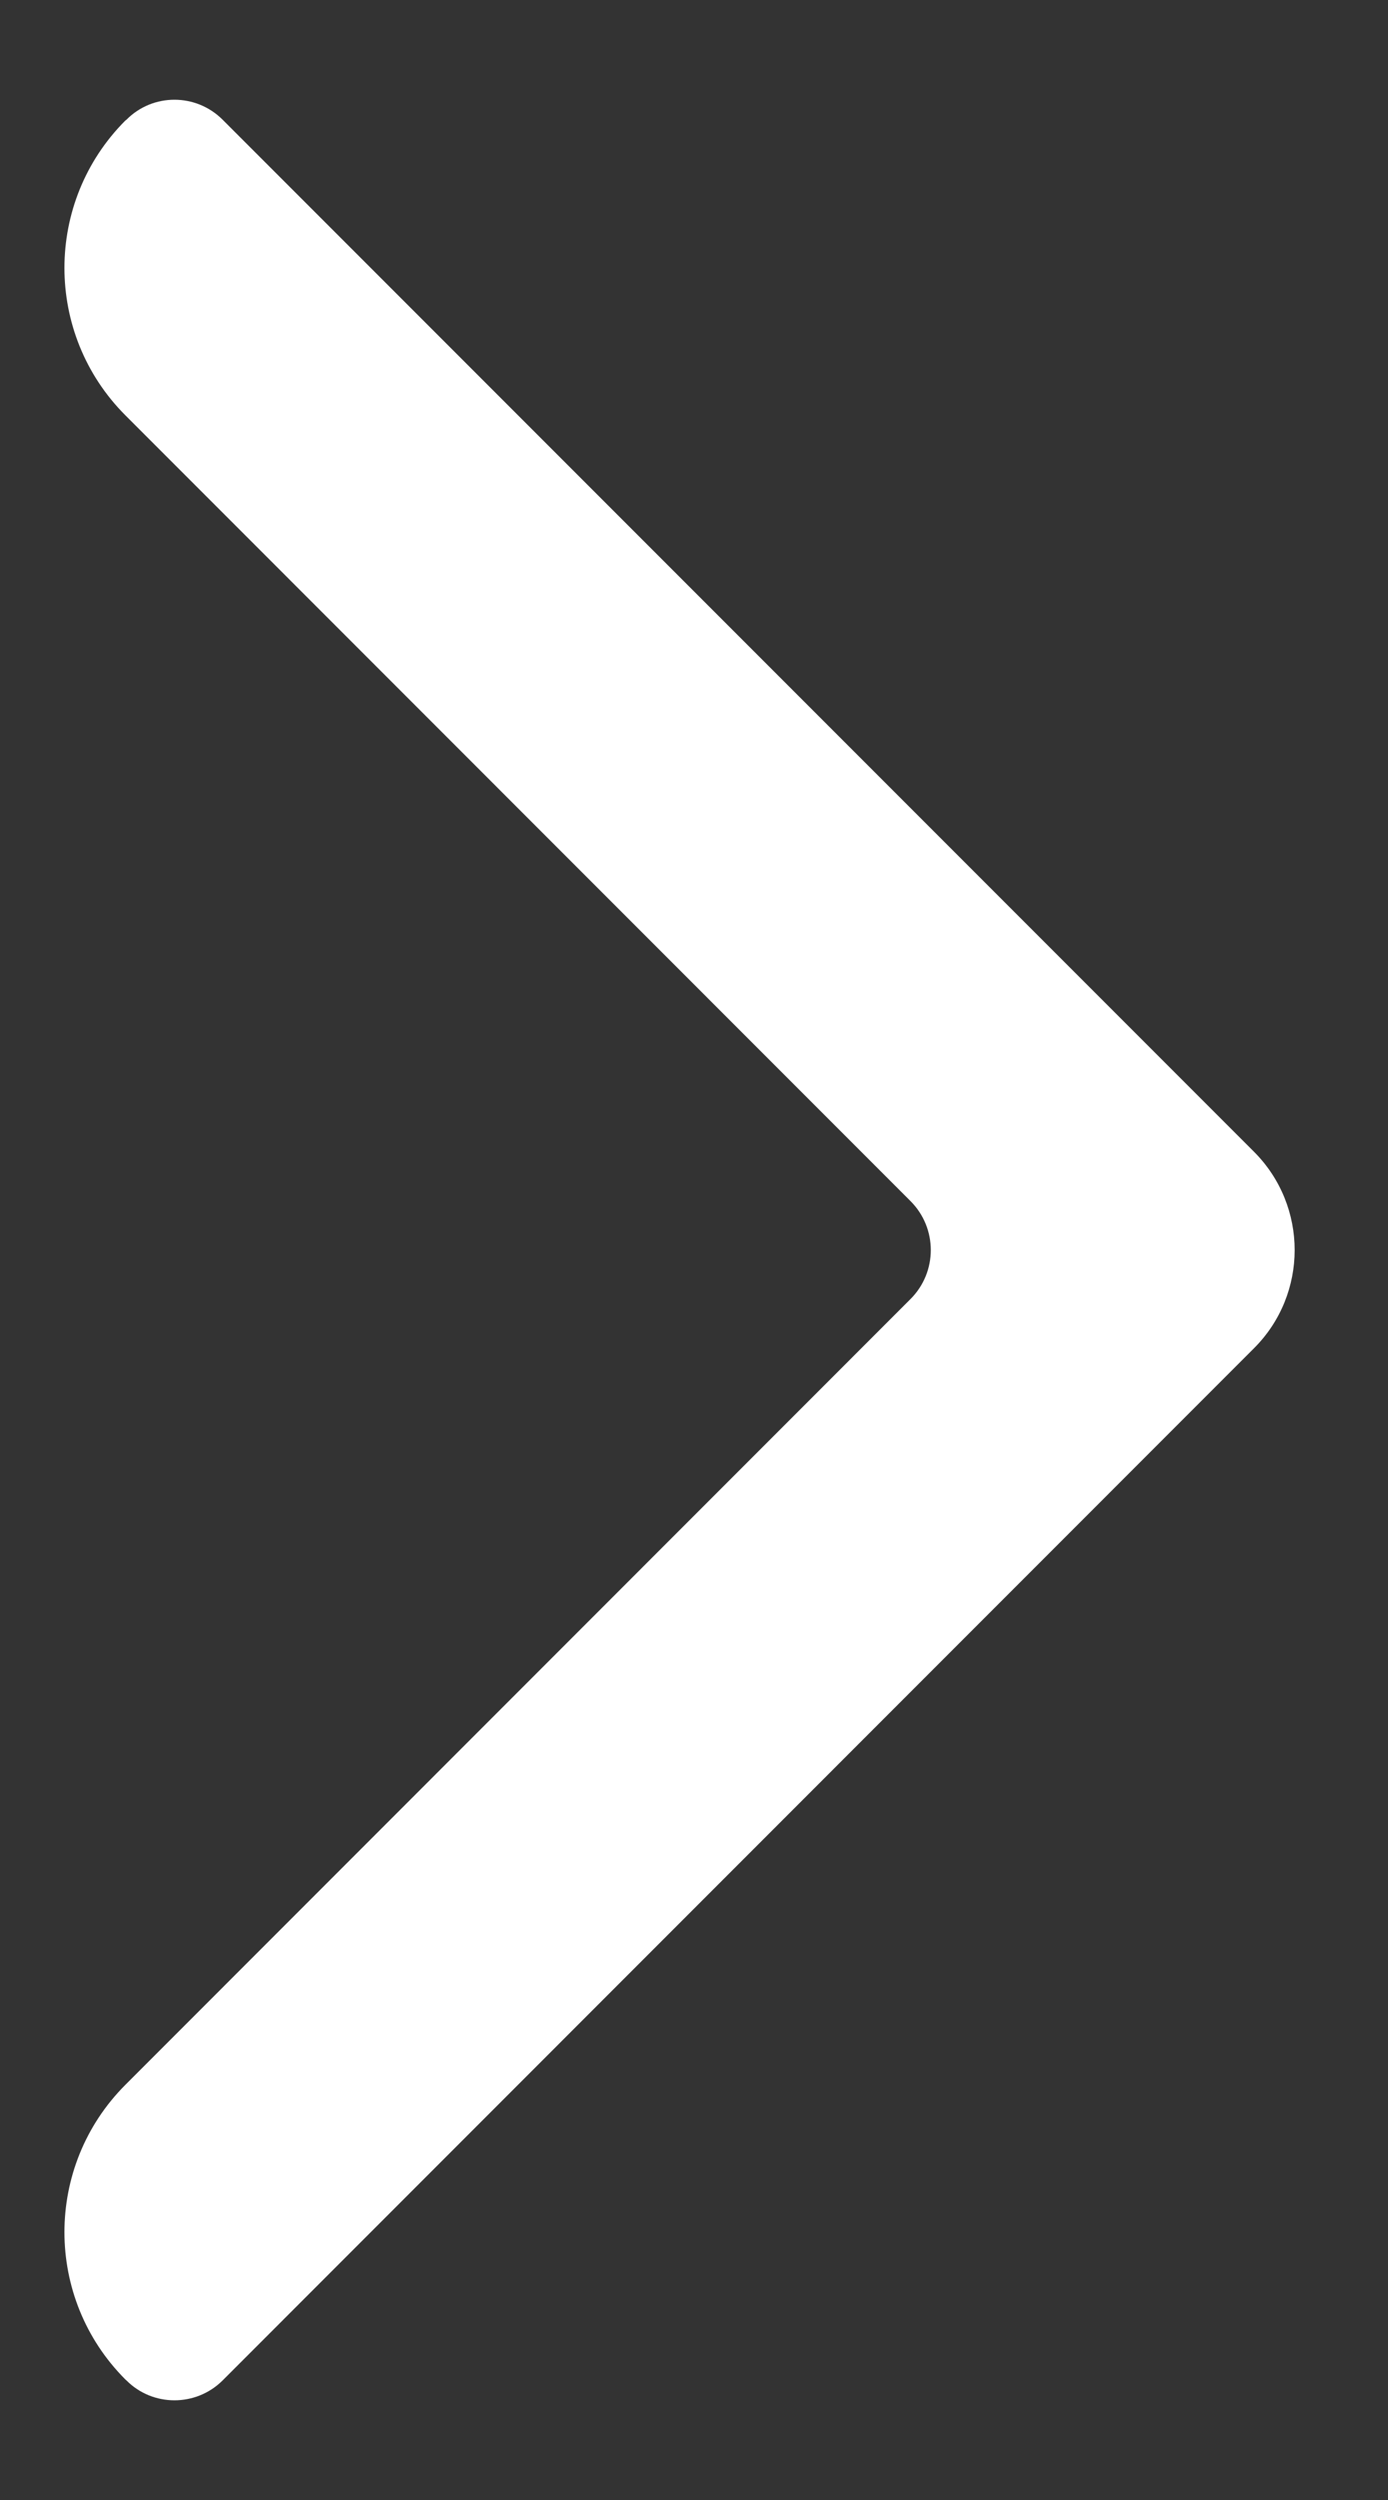 <?xml version="1.0" encoding="UTF-8"?>
<svg width="10px" height="18px" viewBox="0 0 10 18" version="1.1" xmlns="http://www.w3.org/2000/svg" xmlns:xlink="http://www.w3.org/1999/xlink">
    <rect x="0" y="0" width="10" height="18" fill="#333333" stroke="none"/>
    <title>Fill 2</title>
    <g id="final" stroke="none" stroke-width="1" fill="none" fill-rule="evenodd">
        <g id="homepage" transform="translate(-453, -1983)" fill="#FFFFFF" fill-rule="nonzero">
            <g id="Group-33" transform="translate(132, 1480)">
                <g id="Group-17" transform="translate(0, 305)">
                    <g id="Group-28-Copy-2" transform="translate(206, 184)">
                        <g id="A-图形类/01_图标/_32x32/01_箭头_右" transform="translate(108, 11)">
                            <g id="-A-图形类/01_图标/_24x24/22_箭头_右" transform="translate(7.465, 3.718)">
                                <path d="M7.723,16.421 L0.292,8.989 C-0.098,8.599 -0.098,7.966 0.292,7.575 L7.723,0.144 C7.915,-0.048 8.226,-0.048 8.416,0.144 L8.424,0.15 C9.009,0.736 9.009,1.686 8.424,2.272 L2.768,7.929 C2.572,8.124 2.572,8.441 2.768,8.636 L8.424,14.293 C9.009,14.879 9.009,15.828 8.424,16.414 L8.416,16.421 C8.226,16.612 7.915,16.612 7.723,16.421" id="Fill-2" transform="translate(4.431, 8.282) scale(-1, 1) translate(-4.431, -8.282) "></path>
                            </g>
                        </g>
                    </g>
                </g>
            </g>
        </g>
    </g>
</svg>